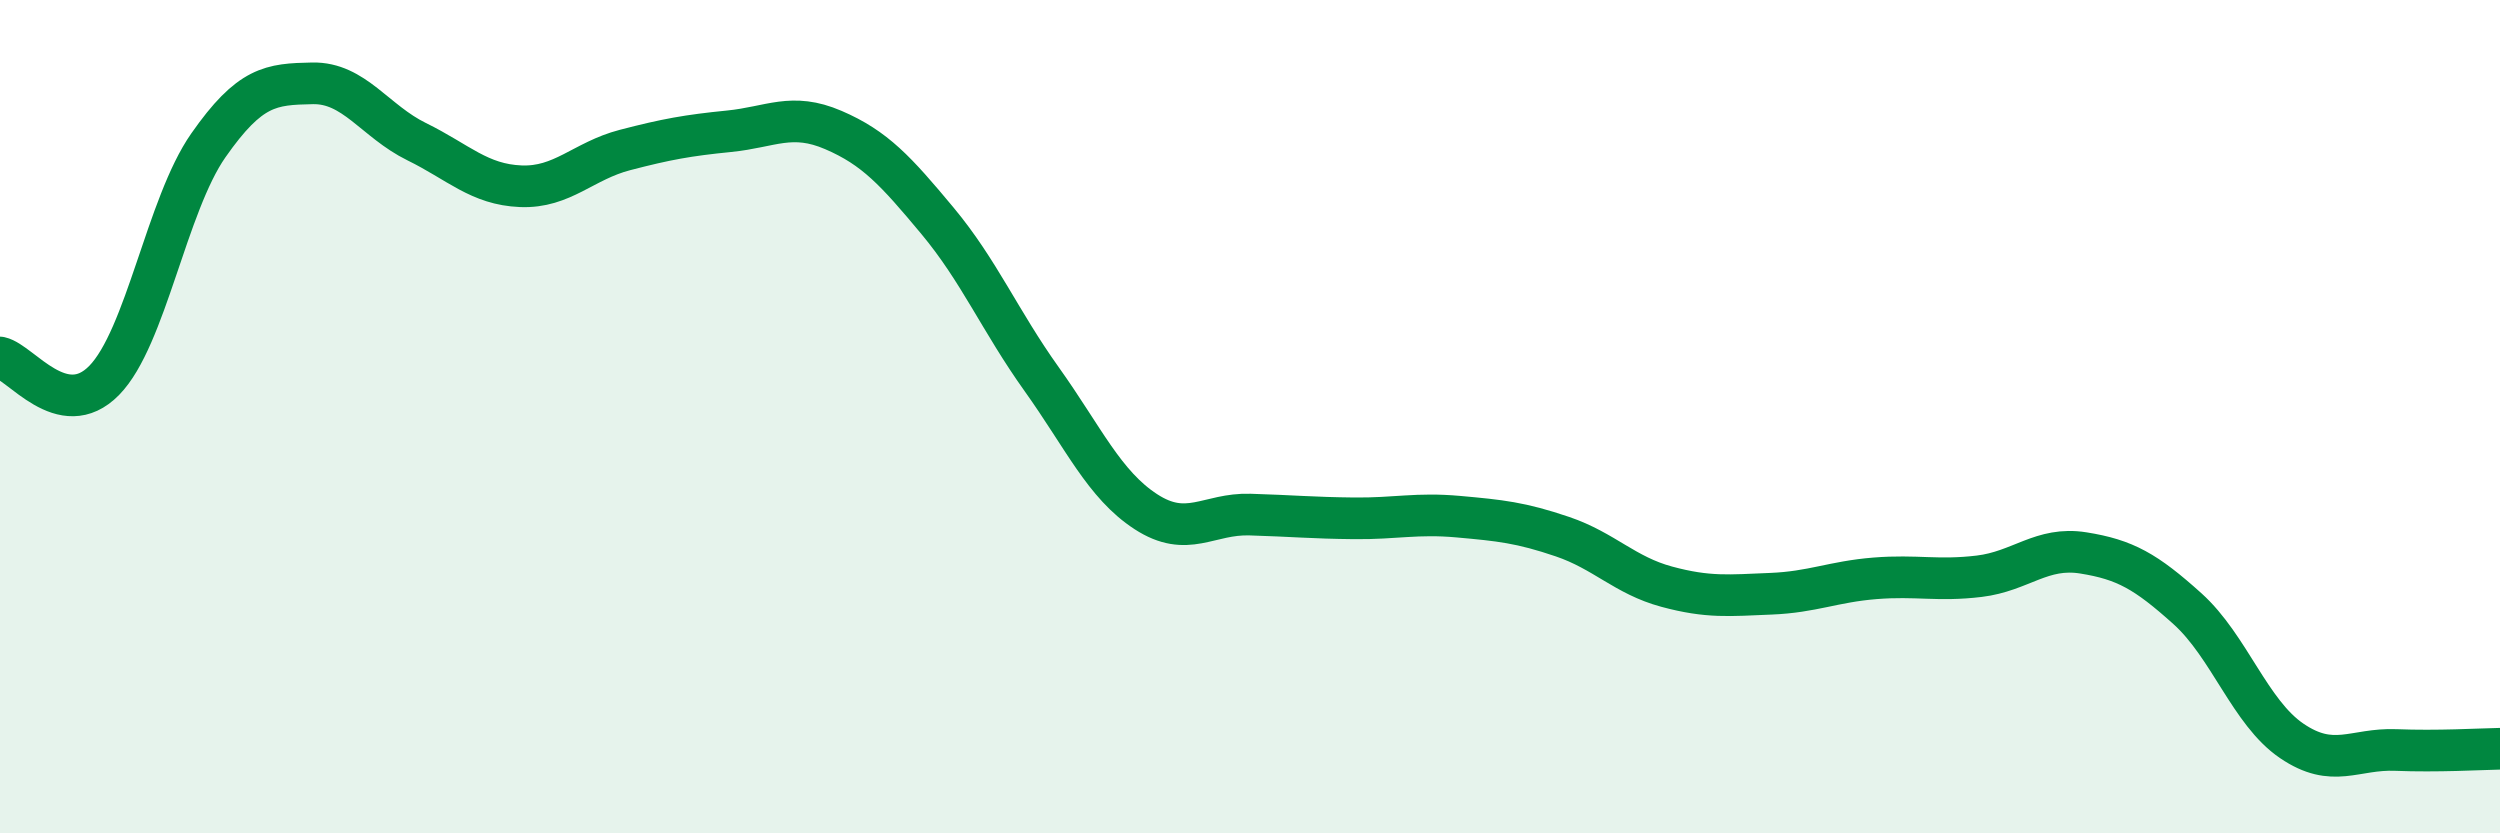 
    <svg width="60" height="20" viewBox="0 0 60 20" xmlns="http://www.w3.org/2000/svg">
      <path
        d="M 0,8.58 C 0.5,8.69 1.5,10.15 2.5,9.13 C 3.5,8.11 4,4.92 5,3.49 C 6,2.06 6.5,2.02 7.5,2 C 8.5,1.98 9,2.91 10,3.4 C 11,3.89 11.5,4.43 12.5,4.47 C 13.5,4.51 14,3.86 15,3.6 C 16,3.34 16.5,3.25 17.5,3.15 C 18.5,3.05 19,2.69 20,3.12 C 21,3.55 21.5,4.1 22.5,5.3 C 23.5,6.5 24,7.7 25,9.1 C 26,10.5 26.5,11.63 27.5,12.28 C 28.5,12.93 29,12.32 30,12.35 C 31,12.38 31.5,12.43 32.5,12.44 C 33.5,12.45 34,12.31 35,12.4 C 36,12.49 36.5,12.54 37.5,12.88 C 38.5,13.22 39,13.81 40,14.08 C 41,14.35 41.5,14.29 42.5,14.25 C 43.5,14.21 44,13.96 45,13.88 C 46,13.8 46.5,13.95 47.5,13.83 C 48.5,13.71 49,13.11 50,13.27 C 51,13.43 51.5,13.71 52.5,14.61 C 53.5,15.51 54,17.1 55,17.78 C 56,18.46 56.5,17.96 57.5,18 C 58.5,18.04 59.5,17.98 60,17.97L60 20L0 20Z"
        fill="#008740"
        opacity="0.1"
        stroke-linecap="round"
        stroke-linejoin="round"
      />
      <path
        d="M 0,8.58 C 0.5,8.69 1.5,10.15 2.5,9.13 C 3.5,8.11 4,4.92 5,3.49 C 6,2.06 6.5,2.02 7.5,2 C 8.5,1.98 9,2.91 10,3.4 C 11,3.89 11.5,4.43 12.5,4.47 C 13.5,4.51 14,3.86 15,3.6 C 16,3.34 16.5,3.25 17.5,3.15 C 18.5,3.05 19,2.69 20,3.12 C 21,3.55 21.5,4.1 22.5,5.3 C 23.5,6.5 24,7.7 25,9.1 C 26,10.5 26.5,11.63 27.5,12.28 C 28.5,12.93 29,12.32 30,12.35 C 31,12.38 31.5,12.43 32.5,12.44 C 33.5,12.45 34,12.31 35,12.4 C 36,12.49 36.5,12.54 37.5,12.88 C 38.5,13.22 39,13.81 40,14.08 C 41,14.35 41.5,14.29 42.5,14.25 C 43.5,14.21 44,13.96 45,13.88 C 46,13.8 46.5,13.95 47.5,13.83 C 48.5,13.71 49,13.11 50,13.27 C 51,13.43 51.5,13.71 52.5,14.61 C 53.5,15.51 54,17.1 55,17.78 C 56,18.46 56.5,17.96 57.5,18 C 58.5,18.04 59.5,17.98 60,17.97"
        stroke="#008740"
        stroke-width="1"
        fill="none"
        stroke-linecap="round"
        stroke-linejoin="round"
      />
    </svg>
  